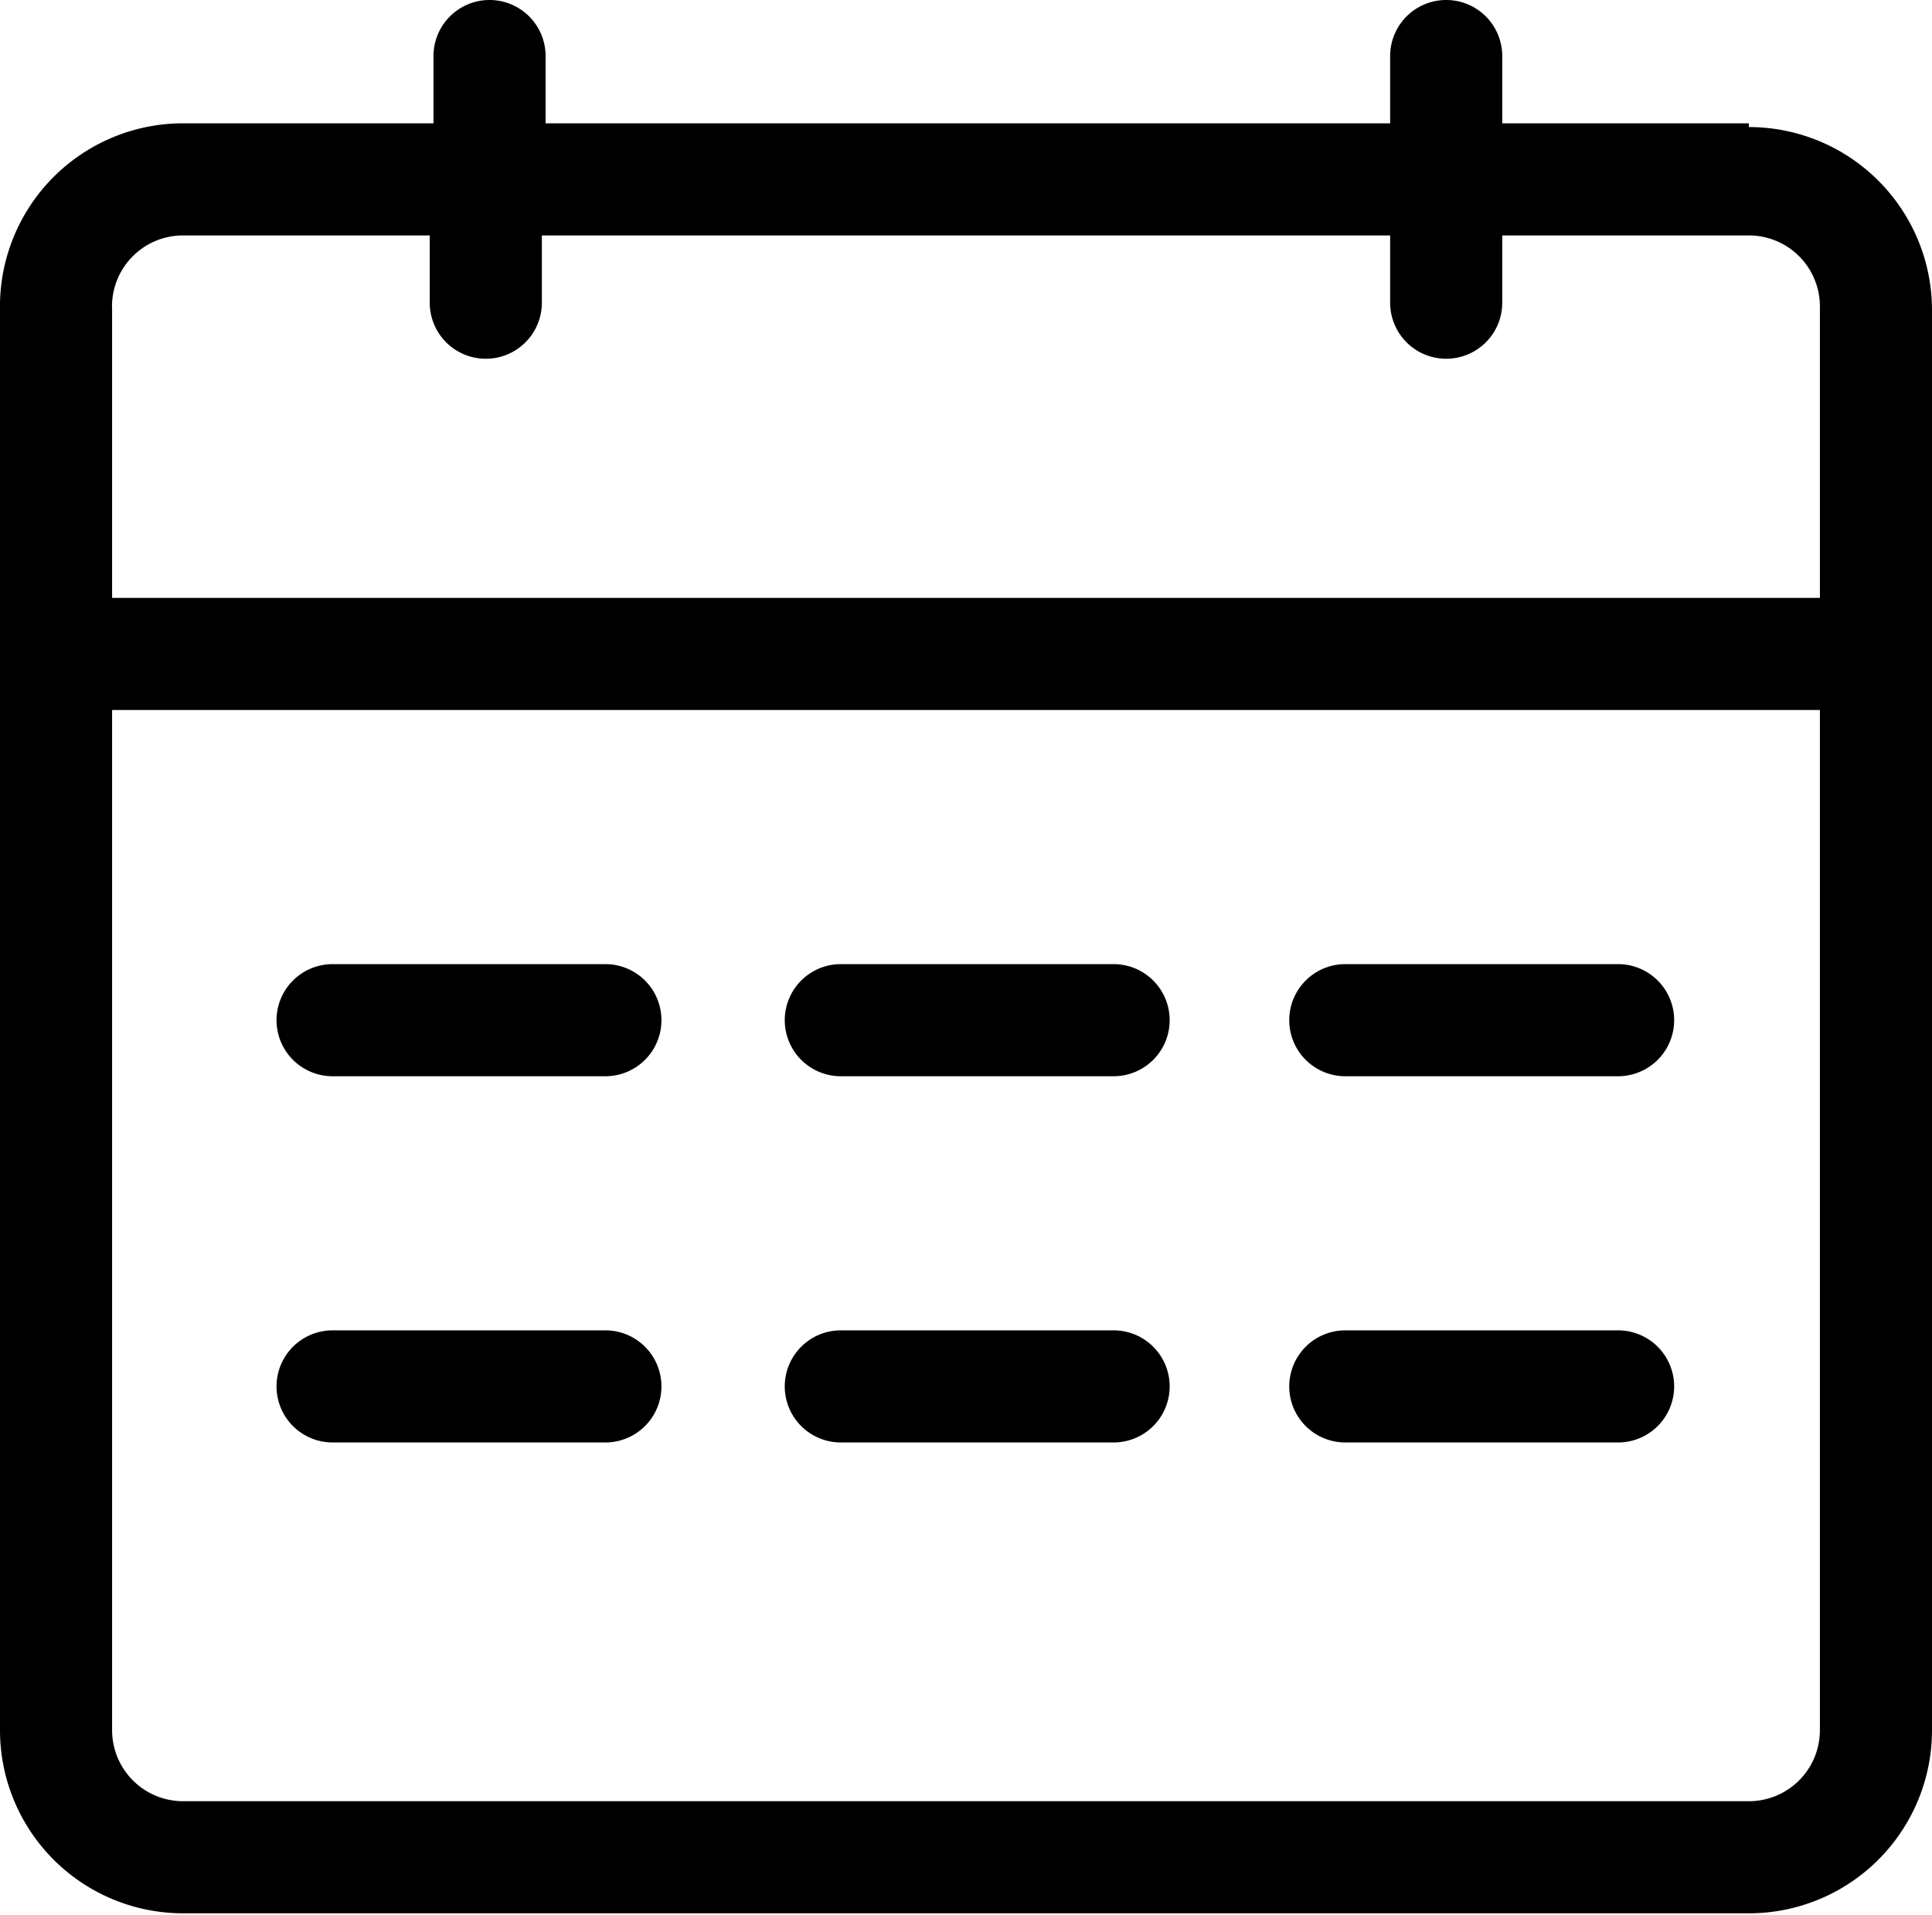<svg xmlns="http://www.w3.org/2000/svg" xmlns:xlink="http://www.w3.org/1999/xlink" width="51.7" height="51.25" viewBox="0 0 51.7 51.25"><defs><style>.a{fill:none;}.b{clip-path:url(#a);}</style><clipPath id="a"><rect class="a" width="51.7" height="51.25"/></clipPath></defs><g transform="translate(25.85 25.625)"><g class="b" transform="translate(-25.85 -25.625)"><path d="M46.8,3.3H40.2V1.5a1.5,1.5,0,1,0-3,0V3.3H14.6V1.5a1.5,1.5,0,1,0-3,0V3.3H4.9A4.9,4.9,0,0,0,0,8.3v38a4.9,4.9,0,0,0,4.9,4.9H46.8a4.9,4.9,0,0,0,4.9-4.9V8.3a4.9,4.9,0,0,0-4.9-4.9M4.9,6.3h6.6V8.1a1.5,1.5,0,0,0,3,0V6.3H37.2V8.1a1.5,1.5,0,0,0,3,0V6.3h6.6a1.9,1.9,0,0,1,1.9,1.9V16H3V8.3a1.9,1.9,0,0,1,1.9-2M46.8,48.2H4.9A1.9,1.9,0,0,1,3,46.3V19H48.7V46.3a1.9,1.9,0,0,1-1.9,1.9"/><path d="M16.2,25.8H8.9a1.5,1.5,0,0,0,0,3h7.3a1.5,1.5,0,1,0,0-3"/><path d="M29.7,25.8H22.5a1.5,1.5,0,0,0,0,3h7.3a1.5,1.5,0,1,0,0-3"/><path d="M43.3,25.8H36a1.5,1.5,0,0,0,0,3h7.3a1.5,1.5,0,1,0,0-3"/><path d="M16.2,35.6H8.9a1.5,1.5,0,0,0,0,3h7.3a1.5,1.5,0,0,0,0-3"/><path d="M29.7,35.6H22.5a1.5,1.5,0,0,0,0,3h7.3a1.5,1.5,0,1,0,0-3"/><path d="M43.3,35.6H36a1.5,1.5,0,0,0,0,3h7.3a1.5,1.5,0,0,0,0-3"/></g></g></svg>